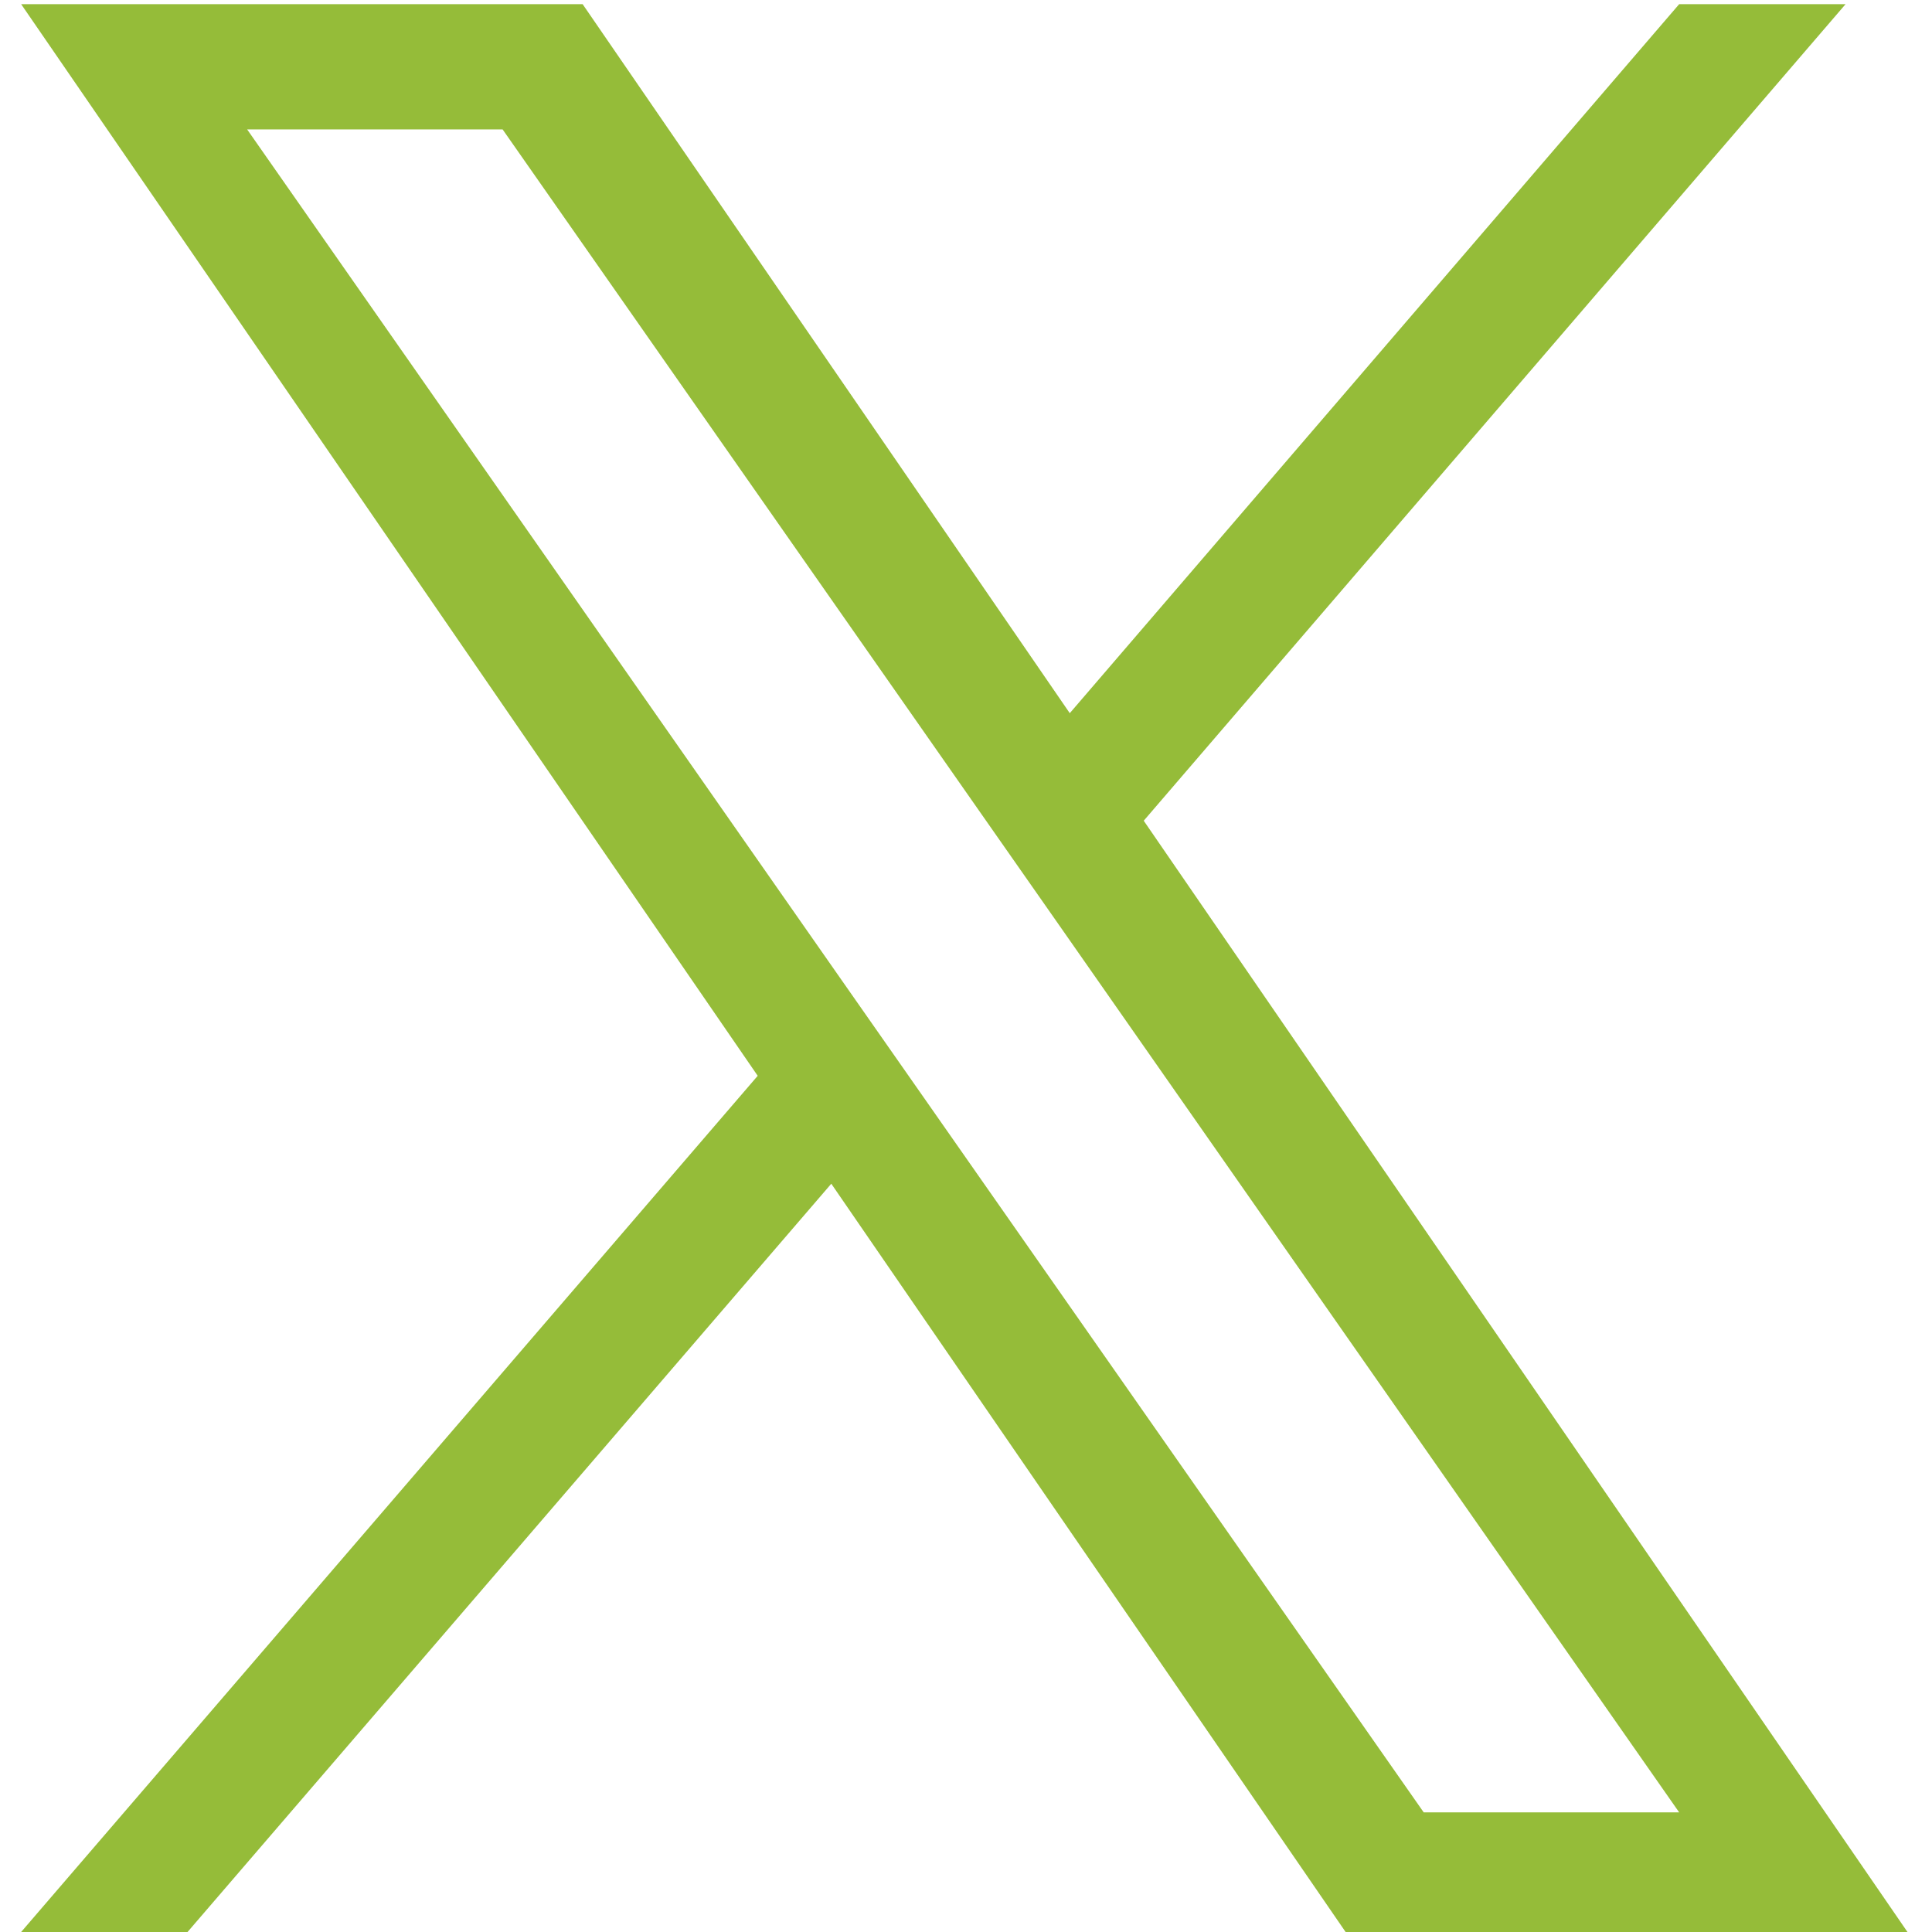 <?xml version="1.0" encoding="utf-8"?>
<!-- Generator: Adobe Illustrator 28.0.0, SVG Export Plug-In . SVG Version: 6.00 Build 0)  -->
<svg version="1.1" id="レイヤー_1" xmlns="http://www.w3.org/2000/svg" xmlns:xlink="http://www.w3.org/1999/xlink" x="0px"
	 y="0px" viewBox="0 0 512 512" style="enable-background:new 0 0 512 512;" xml:space="preserve">
<style type="text/css">
	.st0{fill:#95BC39;}
</style>
<path class="st0" d="M303.1,217.5L489.1,1.1H445L283.5,189L154.4,1.1H5.6l195.2,284L5.6,512h44.1l170.6-198.3L356.6,512h148.9
	L303.1,217.5L303.1,217.5z M242.6,287.7l-19.8-28.3L65.5,34.3h67.7l127,181.6l19.8,28.3l165,236.1h-67.7L242.6,287.7L242.6,287.7z"
	/>
</svg>
